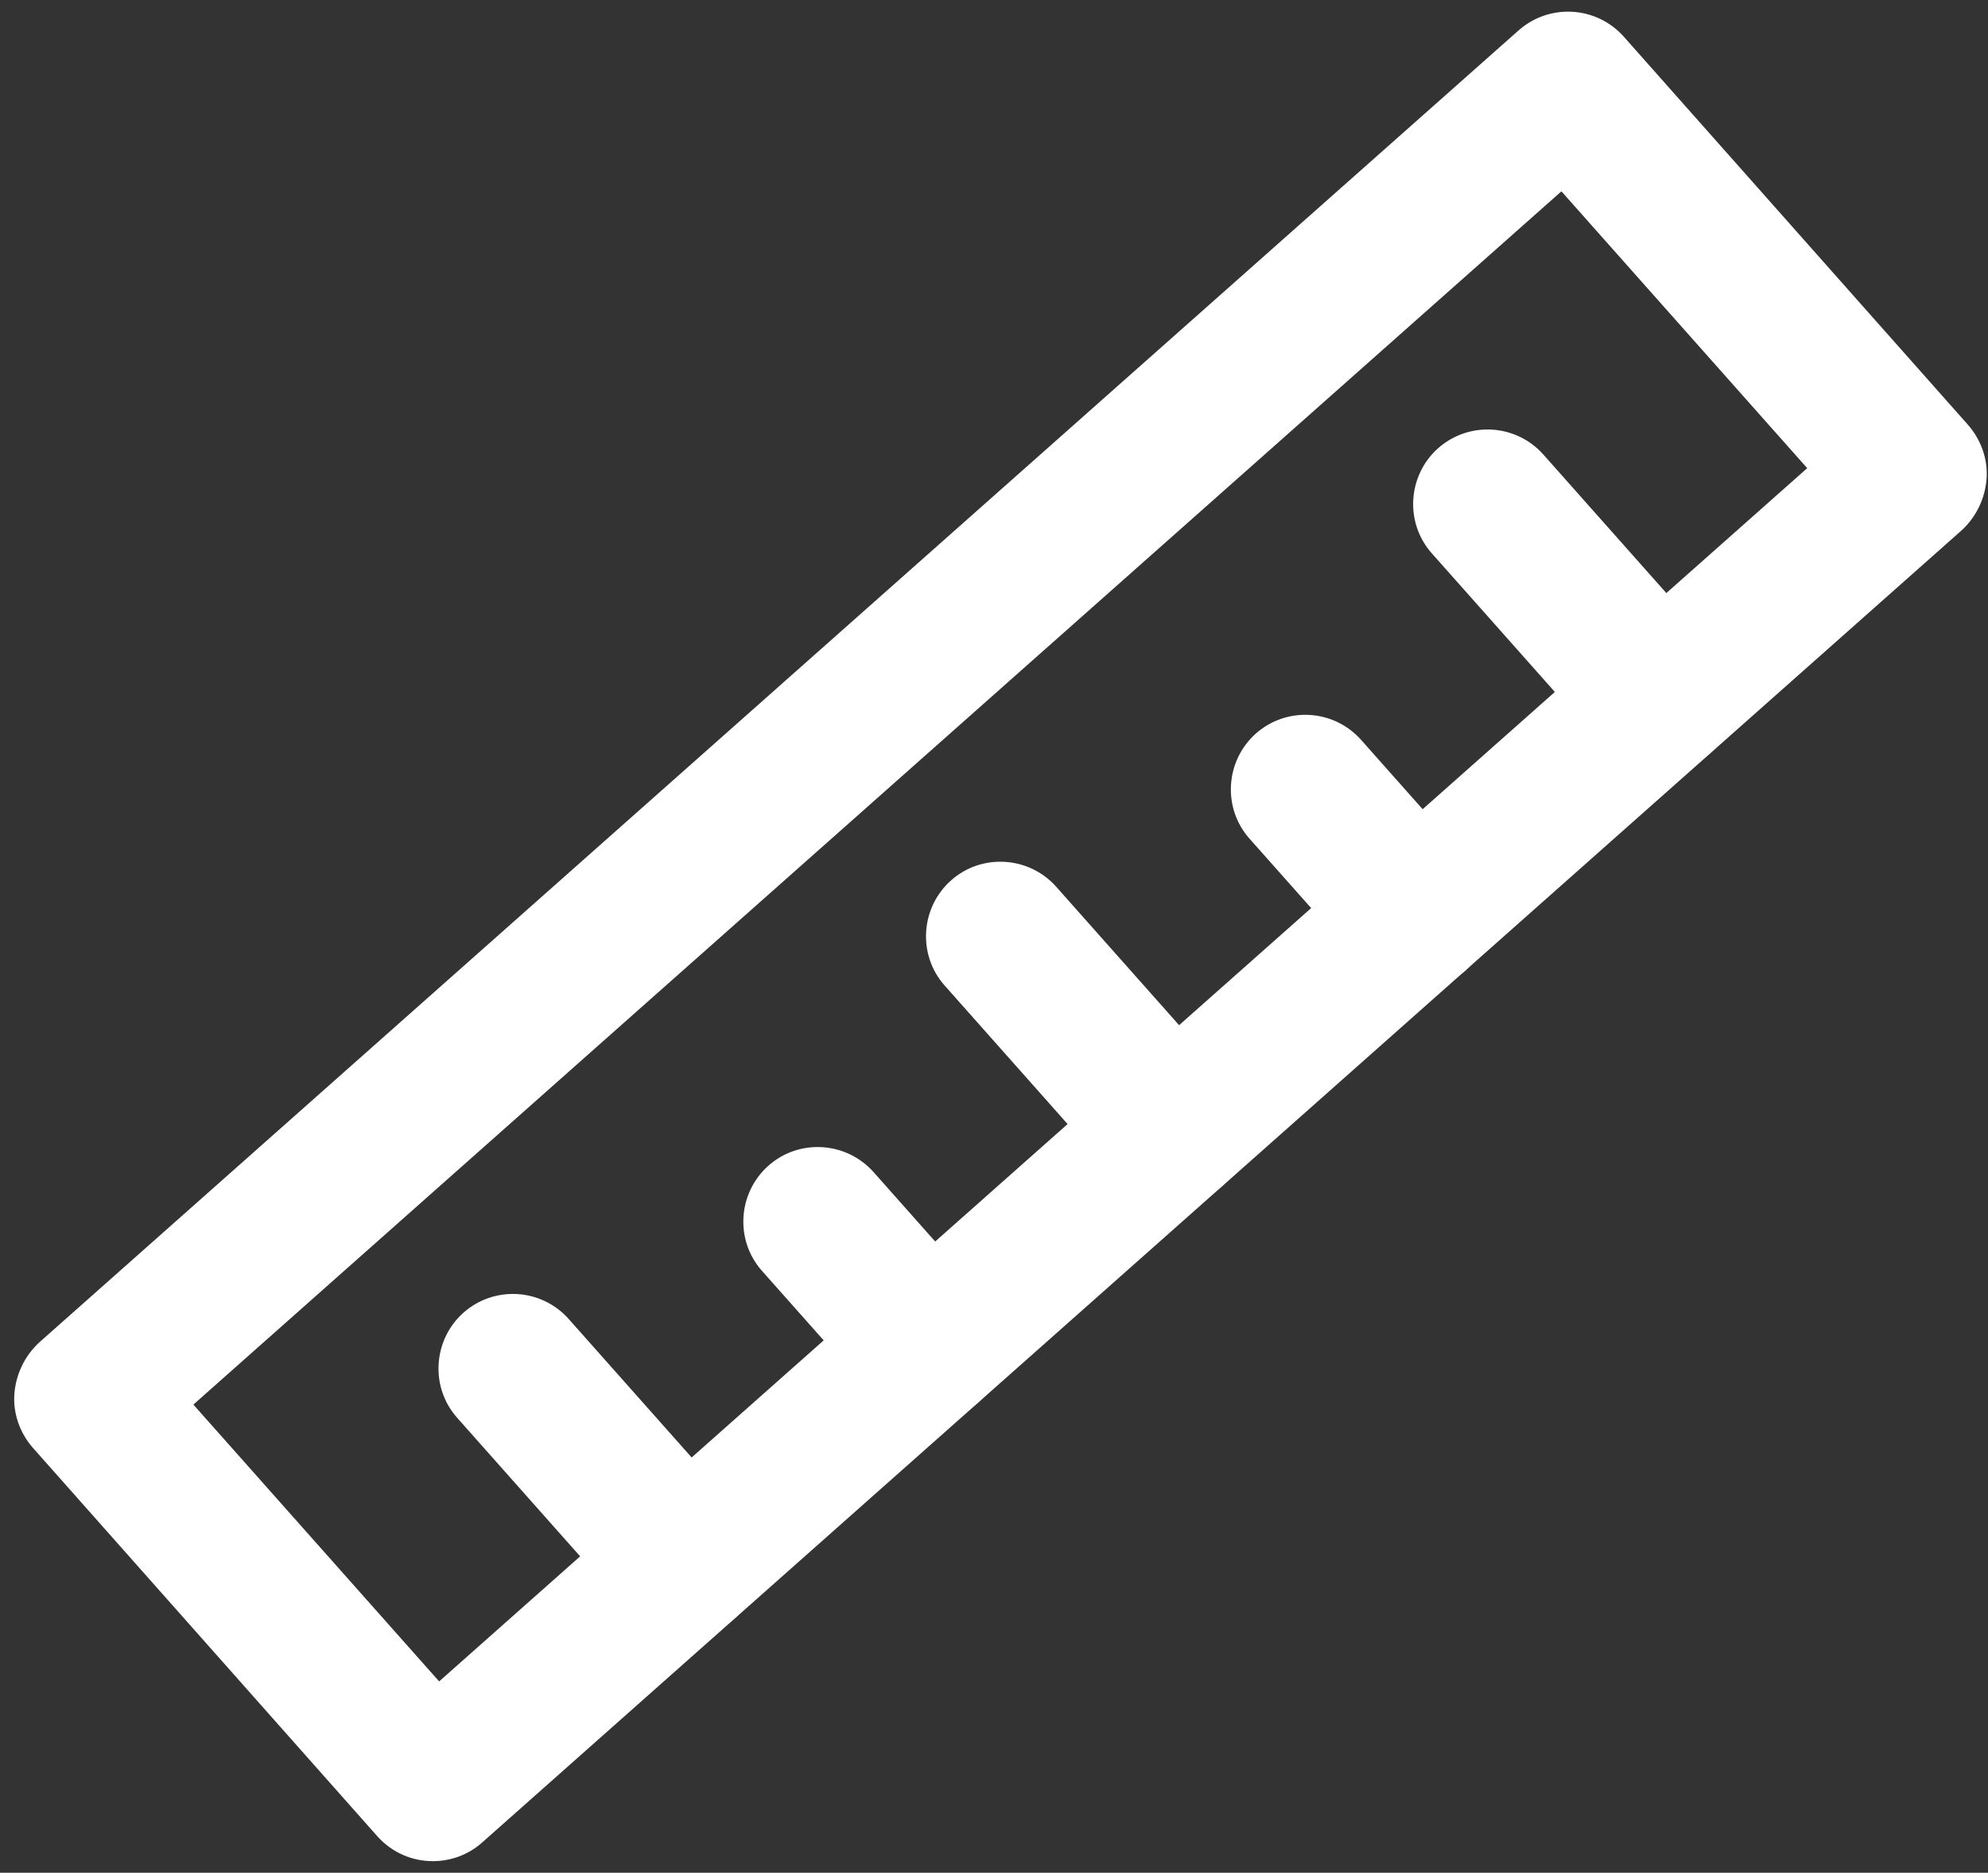 <svg width="86" height="81" viewBox="0 0 86 81" fill="none" xmlns="http://www.w3.org/2000/svg">
<rect x="0" y="0" width="86" height="81" fill="#333333" stroke="none"/>
<path d="M18.726 80.5C17.832 80.5 16.954 80.133 16.315 79.414L1.42 62.619C0.861 61.981 0.558 61.135 0.622 60.288C0.686 59.442 1.069 58.644 1.691 58.069L65.694 1.314C67.035 0.133 69.063 0.261 70.244 1.586L85.14 18.381C85.698 19.019 86.002 19.866 85.938 20.712C85.874 21.558 85.491 22.356 84.868 22.931L20.865 79.686C20.259 80.229 19.492 80.5 18.726 80.5ZM8.365 60.752L18.997 72.725L78.179 20.249L67.546 8.275L8.365 60.752Z" fill="white"/>
<path d="M71.808 33.419C70.914 33.419 70.036 33.052 69.398 32.334L61.942 23.936C60.761 22.611 60.888 20.568 62.213 19.386C63.554 18.205 65.582 18.333 66.763 19.658L74.219 28.055C75.4 29.38 75.273 31.424 73.948 32.605C73.341 33.148 72.575 33.419 71.808 33.419Z" fill="white"/>
<path d="M61.272 42.775C60.378 42.775 59.5 42.408 58.862 41.69L54.056 36.277C52.875 34.952 53.003 32.909 54.328 31.727C55.669 30.546 57.696 30.674 58.878 31.999L63.683 37.411C64.865 38.736 64.737 40.779 63.412 41.961C62.805 42.504 62.039 42.775 61.272 42.775Z" fill="white"/>
<path d="M40.182 61.47C39.288 61.47 38.41 61.103 37.772 60.384L32.966 54.972C31.785 53.647 31.913 51.604 33.238 50.422C34.563 49.241 36.606 49.369 37.788 50.694L42.593 56.106C43.775 57.431 43.647 59.474 42.322 60.656C41.715 61.199 40.949 61.47 40.182 61.47Z" fill="white"/>
<path d="M50.735 52.114C49.841 52.114 48.963 51.747 48.324 51.029L40.869 42.631C39.687 41.306 39.815 39.263 41.14 38.081C42.465 36.9 44.509 37.028 45.69 38.353L53.146 46.75C54.327 48.075 54.199 50.119 52.874 51.3C52.268 51.843 51.501 52.114 50.735 52.114Z" fill="white"/>
<path d="M29.645 70.809C28.751 70.809 27.873 70.442 27.235 69.724L19.779 61.326C18.598 60.001 18.725 57.958 20.05 56.776C21.391 55.595 23.419 55.723 24.6 57.048L32.056 65.445C33.237 66.77 33.11 68.814 31.785 69.995C31.178 70.538 30.412 70.809 29.645 70.809Z" fill="white"/>
</svg>
